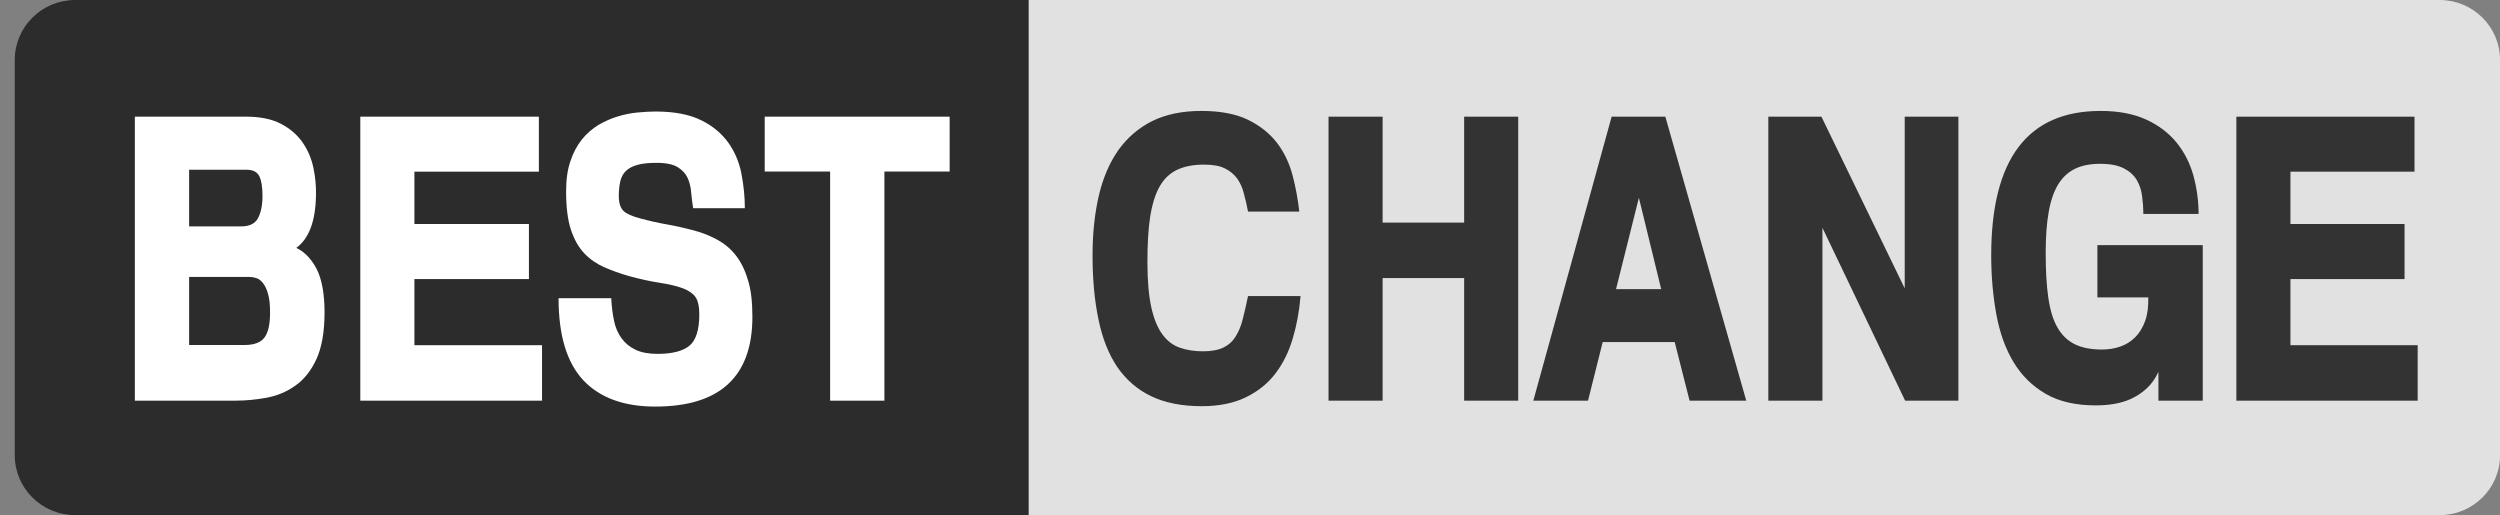 <svg width="97" height="20" viewBox="0 0 97 20" fill="none" xmlns="http://www.w3.org/2000/svg">
<rect x="0" y="0" width="97" height="20" fill="#808080" stroke="none"/>
<path d="M39.915 19.987H2.917C1.621 19.987 0.572 18.945 0.572 17.659V2.328C0.572 1.041 1.621 0 2.917 0H39.915V19.987Z" fill="#2C2C2C"/>
<path d="M94.657 19.987H39.916V0H94.657C95.952 0 97.002 1.041 97.002 2.328V17.667C97.002 18.945 95.952 19.987 94.657 19.987Z" fill="#E1E1E1"/>
<path d="M12.592 12.122C12.592 12.88 12.484 13.485 12.276 13.937C12.067 14.389 11.79 14.734 11.458 14.963C11.126 15.201 10.756 15.354 10.347 15.431C9.938 15.507 9.537 15.545 9.144 15.545H5.232V4.526H9.537C10.092 4.526 10.54 4.618 10.895 4.801C11.25 4.985 11.527 5.223 11.736 5.521C11.944 5.82 12.083 6.149 12.16 6.509C12.237 6.869 12.268 7.229 12.26 7.574C12.245 8.577 11.99 9.258 11.496 9.618C11.82 9.771 12.083 10.047 12.291 10.445C12.492 10.851 12.592 11.41 12.592 12.122ZM10.185 7.612C10.185 7.267 10.146 7.007 10.062 6.838C9.977 6.67 9.815 6.586 9.568 6.586H7.338V8.783H9.367C9.684 8.783 9.892 8.676 10.008 8.469C10.123 8.255 10.185 7.964 10.185 7.612ZM10.478 12.138C10.478 11.831 10.455 11.586 10.401 11.41C10.355 11.234 10.285 11.088 10.208 10.989C10.131 10.889 10.046 10.82 9.946 10.79C9.853 10.759 9.761 10.744 9.668 10.744H7.338V13.386H9.491C9.861 13.386 10.123 13.286 10.262 13.095C10.409 12.896 10.478 12.582 10.478 12.138ZM21.031 15.545H13.98V4.526H20.908V6.662H16.079V8.692H20.522V10.828H16.079V13.393H21.031V15.545ZM29.193 12.291C29.193 14.611 27.936 15.775 25.421 15.775C24.202 15.775 23.268 15.431 22.628 14.749C21.988 14.06 21.672 13.003 21.672 11.571H23.716C23.731 11.885 23.77 12.184 23.824 12.444C23.878 12.712 23.978 12.934 24.117 13.126C24.256 13.317 24.433 13.462 24.657 13.57C24.881 13.677 25.166 13.73 25.513 13.73C26.084 13.73 26.493 13.623 26.748 13.416C27.002 13.21 27.133 12.796 27.133 12.199C27.133 11.885 27.079 11.655 26.979 11.517C26.879 11.38 26.717 11.272 26.501 11.188C26.254 11.096 25.953 11.027 25.606 10.974C25.259 10.92 24.858 10.836 24.41 10.713C24.063 10.614 23.739 10.499 23.446 10.369C23.153 10.239 22.89 10.062 22.667 9.825C22.443 9.588 22.273 9.281 22.15 8.906C22.026 8.531 21.965 8.033 21.965 7.42C21.965 6.969 22.019 6.578 22.134 6.249C22.242 5.919 22.397 5.636 22.582 5.406C22.767 5.177 22.983 4.993 23.222 4.847C23.469 4.702 23.716 4.595 23.97 4.518C24.225 4.441 24.48 4.388 24.734 4.365C24.989 4.342 25.228 4.327 25.436 4.327C26.161 4.327 26.755 4.441 27.203 4.664C27.658 4.886 28.005 5.184 28.26 5.537C28.514 5.896 28.684 6.302 28.769 6.746C28.854 7.198 28.9 7.642 28.9 8.079H26.894C26.863 7.895 26.84 7.688 26.817 7.466C26.802 7.244 26.748 7.045 26.67 6.884C26.601 6.739 26.485 6.609 26.308 6.494C26.13 6.379 25.853 6.318 25.475 6.318C25.182 6.318 24.935 6.341 24.742 6.394C24.549 6.448 24.402 6.524 24.294 6.624C24.186 6.724 24.109 6.861 24.071 7.022C24.032 7.183 24.009 7.382 24.009 7.604C24.009 7.872 24.071 8.064 24.186 8.178C24.302 8.293 24.526 8.393 24.85 8.477C25.189 8.569 25.529 8.646 25.876 8.707C26.223 8.768 26.555 8.845 26.879 8.929C27.203 9.013 27.504 9.128 27.781 9.274C28.059 9.419 28.306 9.611 28.514 9.863C28.722 10.116 28.892 10.438 29.008 10.828C29.139 11.219 29.193 11.709 29.193 12.291ZM36.853 6.655H34.315V15.545H32.209V6.655H29.671V4.526H36.846V6.655H36.853Z" fill="white"/>
<path d="M50.46 11.495C50.413 12.069 50.313 12.613 50.159 13.133C50.005 13.654 49.781 14.106 49.488 14.489C49.195 14.879 48.809 15.185 48.338 15.415C47.868 15.645 47.297 15.76 46.626 15.76C45.854 15.76 45.199 15.63 44.658 15.369C44.118 15.109 43.686 14.726 43.347 14.236C43.015 13.738 42.769 13.126 42.622 12.398C42.468 11.671 42.391 10.844 42.391 9.909C42.391 9.052 42.475 8.271 42.637 7.581C42.799 6.892 43.054 6.302 43.401 5.812C43.748 5.33 44.188 4.955 44.712 4.694C45.245 4.434 45.877 4.304 46.61 4.304C47.351 4.304 47.952 4.419 48.423 4.648C48.894 4.878 49.264 5.177 49.549 5.544C49.827 5.912 50.028 6.333 50.151 6.8C50.275 7.267 50.359 7.742 50.413 8.209H48.423C48.377 7.964 48.323 7.727 48.261 7.505C48.207 7.283 48.115 7.084 47.999 6.923C47.883 6.762 47.721 6.632 47.521 6.532C47.32 6.433 47.05 6.387 46.711 6.387C46.302 6.387 45.955 6.456 45.677 6.586C45.399 6.716 45.168 6.93 44.998 7.229C44.828 7.528 44.705 7.918 44.628 8.401C44.551 8.883 44.52 9.48 44.52 10.193C44.52 10.912 44.574 11.487 44.674 11.939C44.774 12.383 44.921 12.735 45.106 12.98C45.291 13.233 45.515 13.401 45.785 13.493C46.055 13.585 46.348 13.631 46.68 13.631C47.019 13.631 47.281 13.577 47.482 13.478C47.682 13.378 47.837 13.233 47.952 13.041C48.068 12.85 48.161 12.628 48.222 12.367C48.292 12.107 48.353 11.816 48.423 11.487H50.46V11.495ZM58.907 15.546H56.809V10.79H53.646V15.546H51.547V4.526H53.646V8.638H56.809V4.526H58.907V15.546ZM67.755 15.546H65.556L64.978 13.271H62.185L61.615 15.546H59.493L62.532 4.526H64.615L67.755 15.546ZM64.454 11.219L63.589 7.673L62.702 11.219H64.454ZM73.919 15.546L70.71 8.837V15.546H68.611V4.526H70.671L73.903 11.188V4.526H75.986V15.546H73.919ZM85.452 15.546H83.747V14.427C83.624 14.695 83.469 14.91 83.284 15.078C83.099 15.247 82.898 15.377 82.682 15.476C82.466 15.576 82.235 15.637 82.004 15.676C81.772 15.714 81.541 15.729 81.317 15.729C80.545 15.729 79.897 15.584 79.381 15.285C78.864 14.986 78.447 14.581 78.131 14.06C77.815 13.539 77.591 12.919 77.46 12.207C77.329 11.495 77.259 10.729 77.259 9.909C77.259 6.172 78.671 4.304 81.502 4.304C82.204 4.304 82.79 4.419 83.276 4.641C83.762 4.863 84.156 5.169 84.456 5.537C84.757 5.912 84.974 6.341 85.105 6.816C85.236 7.298 85.305 7.796 85.305 8.301H83.161C83.161 8.079 83.145 7.849 83.114 7.612C83.084 7.375 83.014 7.168 82.906 6.984C82.798 6.8 82.628 6.647 82.405 6.532C82.181 6.417 81.88 6.356 81.494 6.356C81.109 6.356 80.777 6.417 80.515 6.547C80.245 6.678 80.028 6.877 79.859 7.152C79.689 7.428 79.566 7.788 79.489 8.225C79.411 8.661 79.373 9.189 79.373 9.802C79.373 10.476 79.403 11.058 79.473 11.54C79.542 12.023 79.658 12.413 79.828 12.704C79.998 13.003 80.221 13.217 80.499 13.355C80.777 13.493 81.132 13.562 81.564 13.562C81.811 13.562 82.042 13.524 82.266 13.447C82.489 13.371 82.682 13.248 82.844 13.087C83.006 12.927 83.137 12.712 83.23 12.459C83.322 12.207 83.361 11.9 83.353 11.54H81.379V9.511H85.467V15.546H85.452ZM93.806 15.546H86.771V4.526H93.683V6.662H88.869V8.692H93.297V10.828H88.869V13.394H93.806V15.546Z" fill="#333333"/>
</svg>

